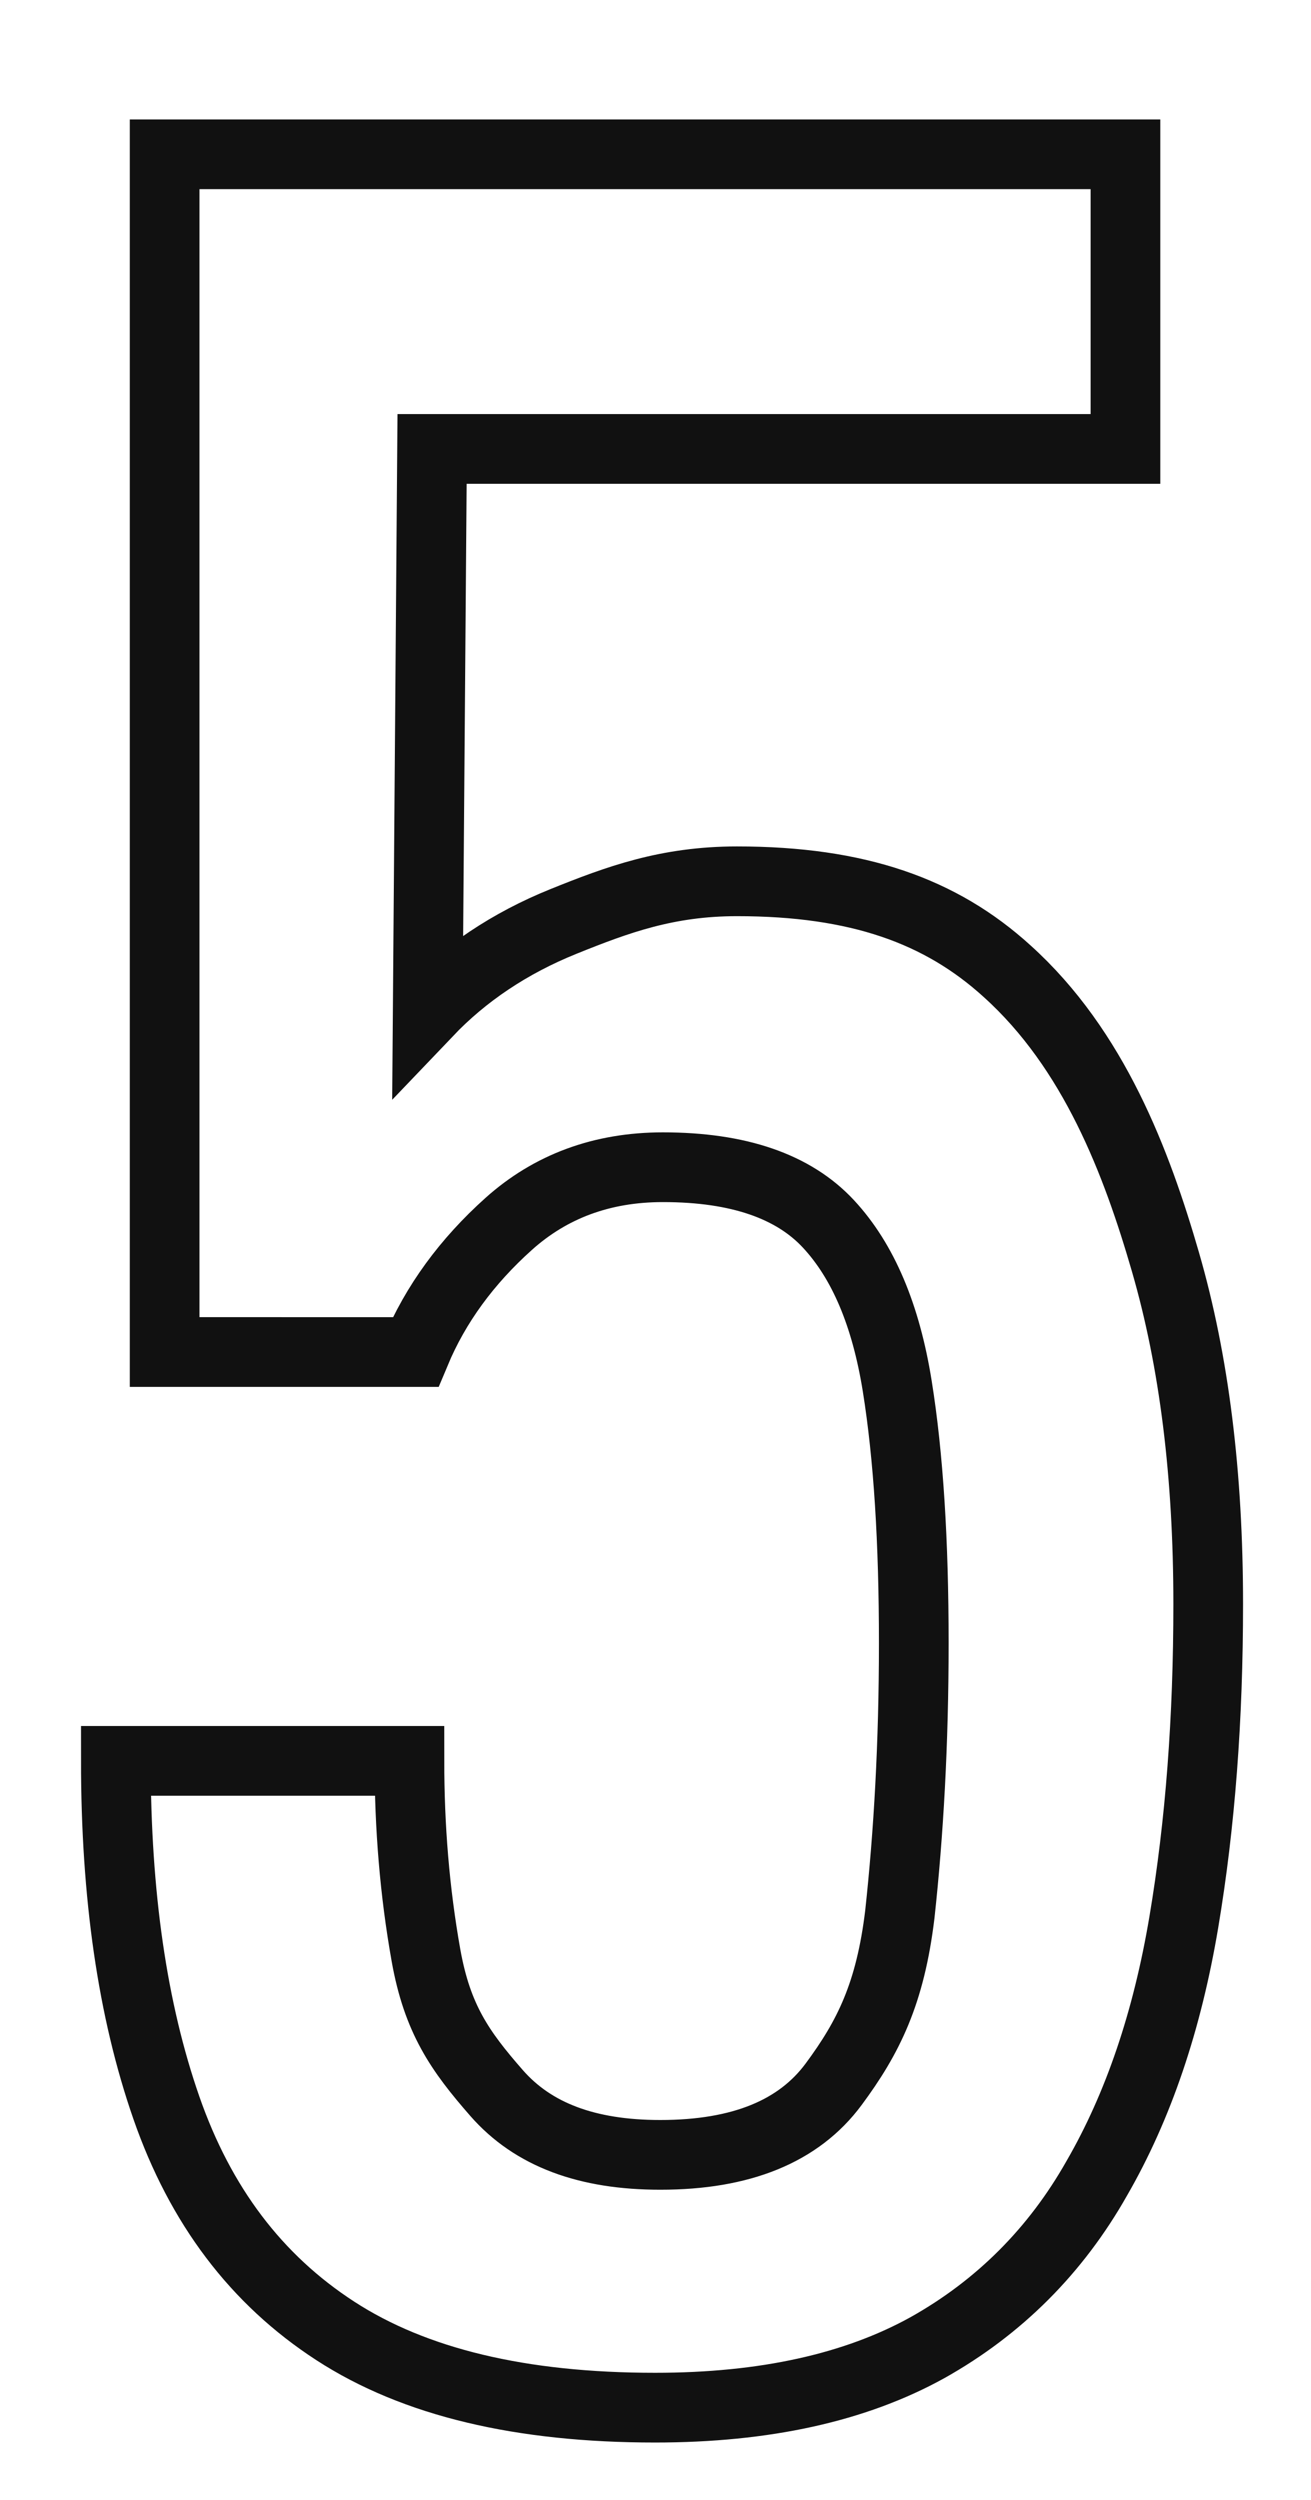 <svg version="1.1" id="ranking_5" xmlns="http://www.w3.org/2000/svg" xmlns:xlink="http://www.w3.org/1999/xlink" x="0px"
	 y="0px" viewBox="0 0 150.5 286.8" style="enable-background:new 0 0 150.5 286.8;" xml:space="preserve">
	<defs>
		<style>
			#wrap_all path {
				fill: #fff;
				stroke: #111;
				stroke-width: 8px;
			}
		</style>
	</defs>
	<g id="wrap_all">
		<path d="M75.2,276.2c-15.4,0-27.6-2.9-36.7-8.8c-9.1-5.9-15.5-14.4-19.4-25.6c-3.9-11.2-5.8-24.4-5.8-39.8H47
			c0,7.6,0.6,15,1.9,22.3c1.3,7.3,3.9,11,8.1,15.8s10.4,7.1,18.8,7.1c9.3,0,15.9-2.7,19.9-8.1c4-5.4,6.5-10.4,7.6-19.5
			c1-9.2,1.6-19.5,1.6-31.1c0-11.6-0.6-21.4-1.9-29.5c-1.3-8.1-3.9-14.3-7.9-18.6c-4-4.3-10.3-6.5-19-6.5c-7,0-12.9,2.2-17.7,6.5
			c-4.8,4.3-8.4,9.2-10.7,14.7H18.9V17.7h110.3v33.8H49.6l-0.5,64.6c4.2-4.4,9.4-7.9,15.6-10.4c6.2-2.5,11.9-4.6,19.9-4.6
			c13.9,0,23.4,3.4,31,10.3c10,9,14.9,22,18.2,33.4c3.3,11.4,4.9,24.4,4.9,39.2c0,13.1-0.9,25.2-2.8,36.5
			c-1.9,11.3-5.2,21.1-10,29.4c-4.7,8.3-11.2,14.8-19.4,19.4C98.2,273.9,87.8,276.2,75.2,276.2z"/>
	</g>
</svg>